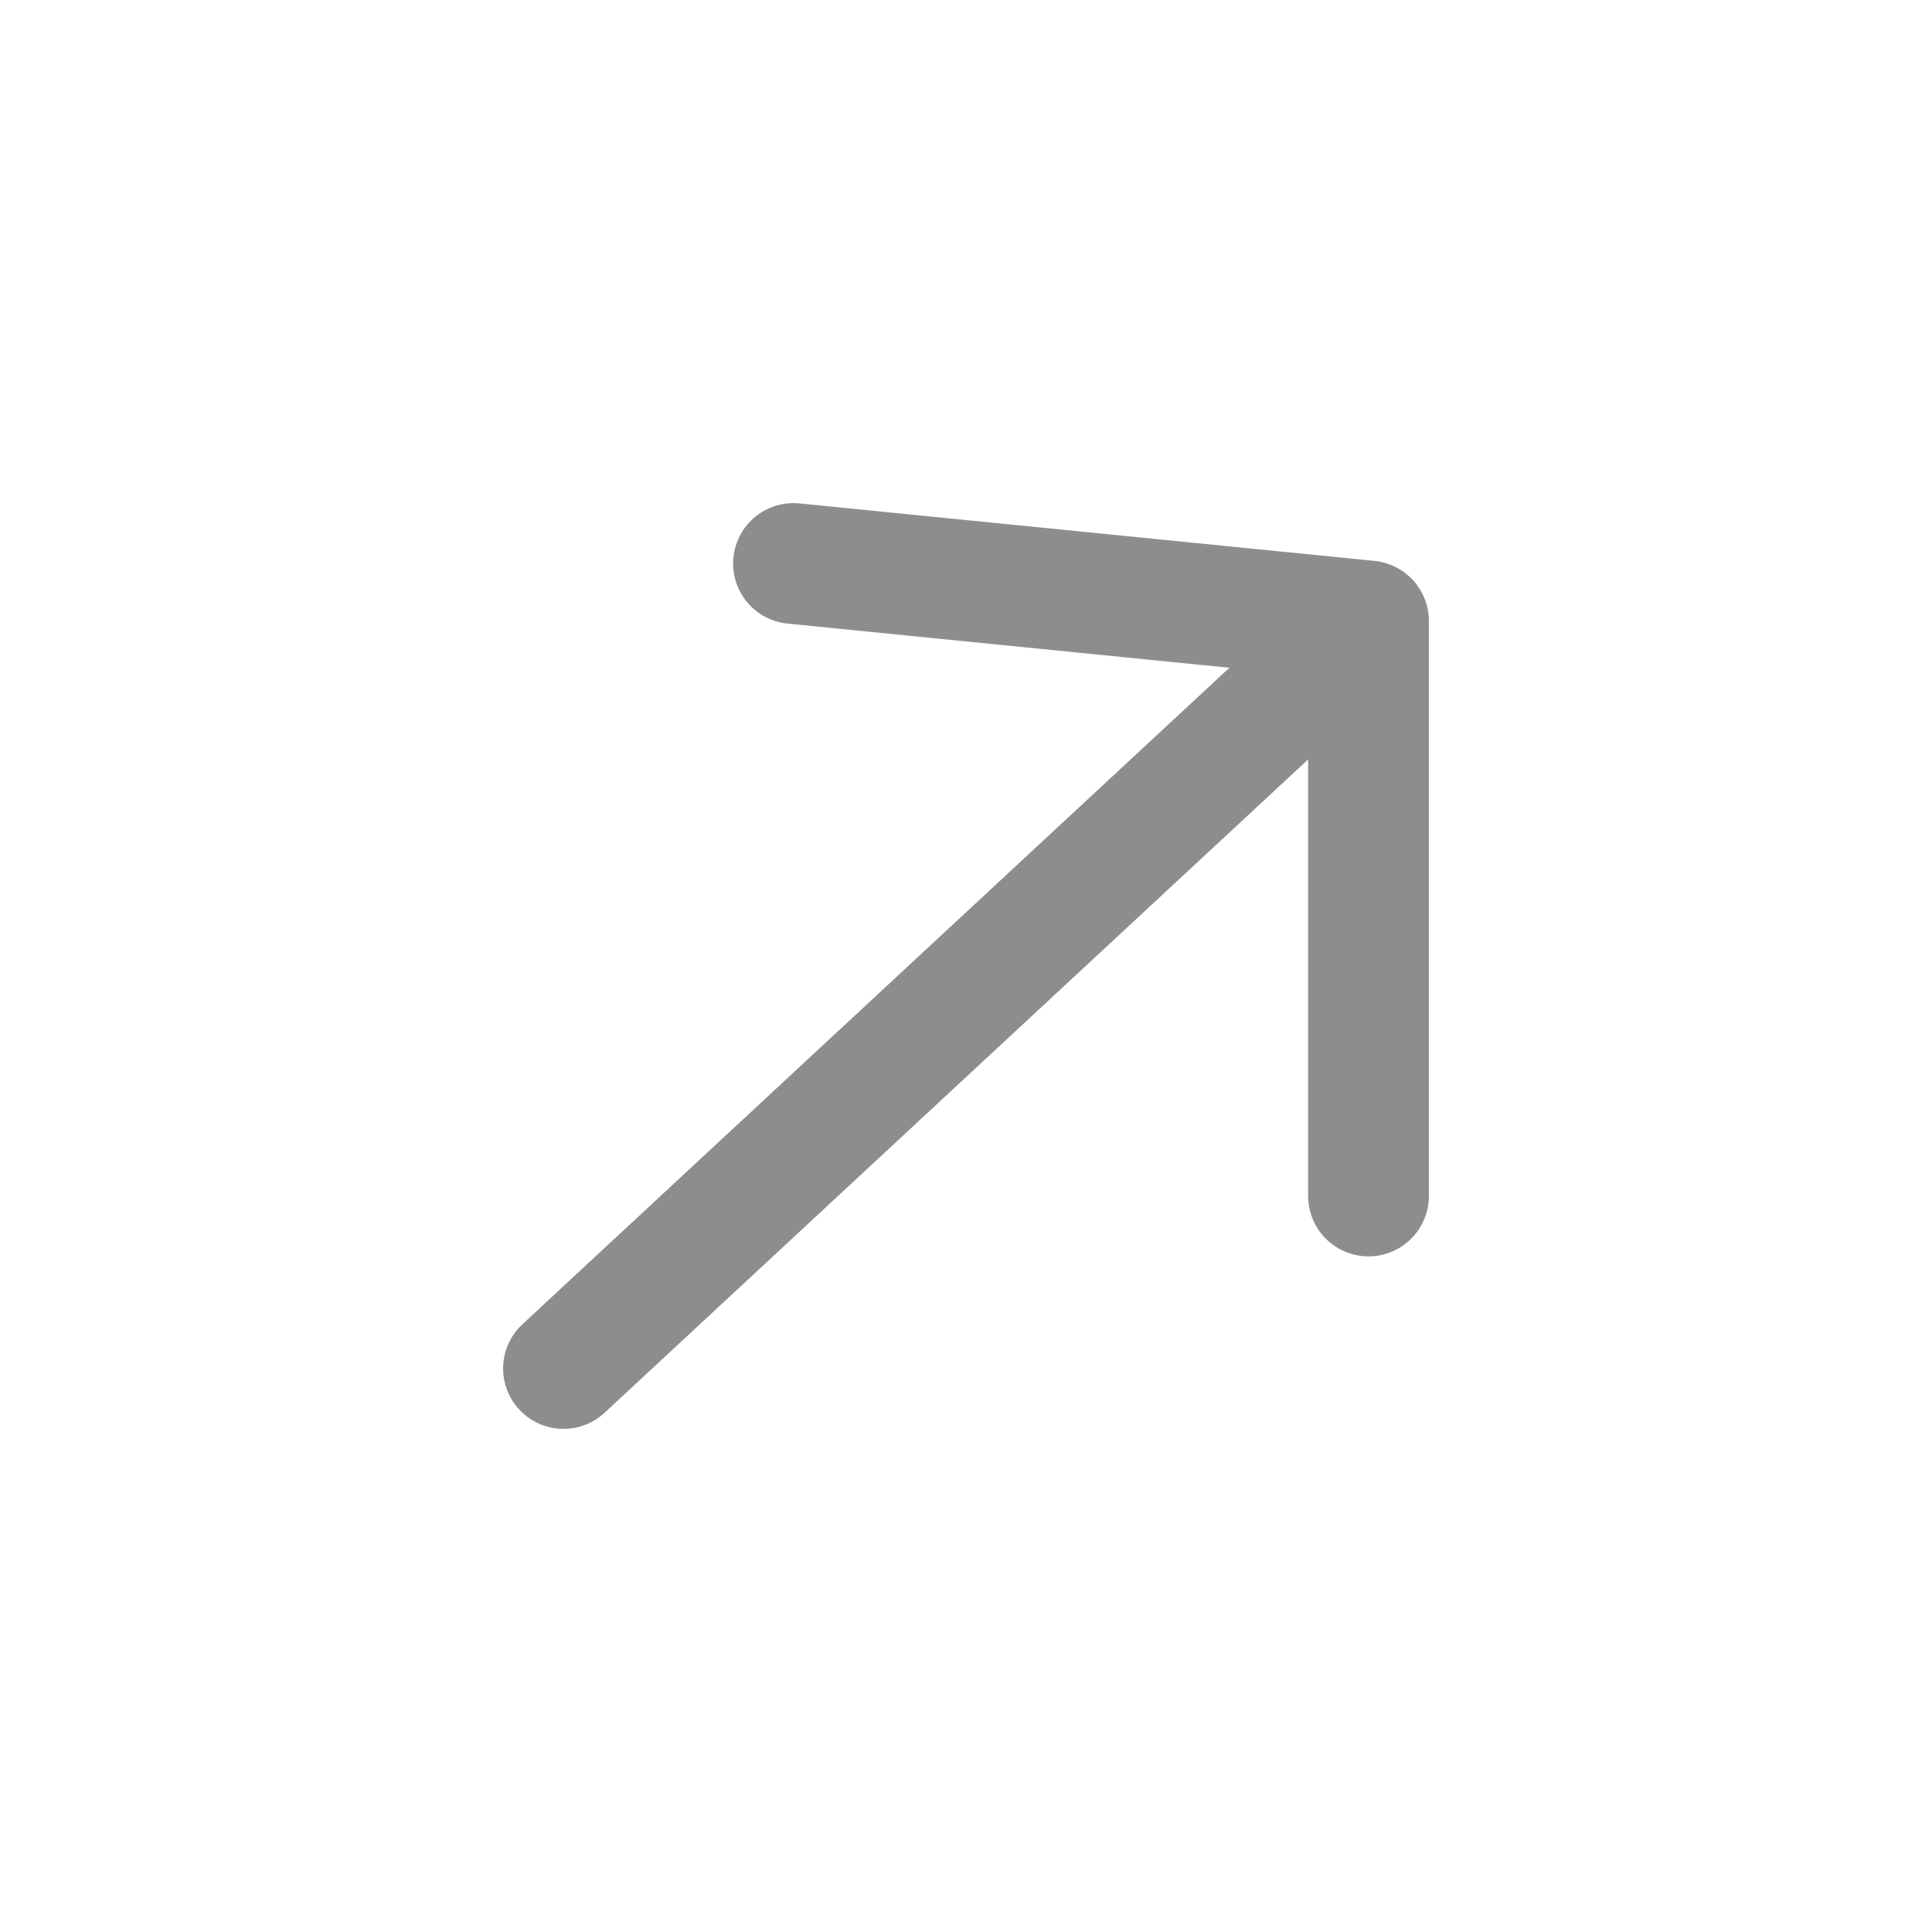 <svg width="24" height="24" viewBox="0 0 24 24" fill="none" xmlns="http://www.w3.org/2000/svg">
    <path d="M9.857 7L17 7.714M17 7.714L7 17M17 7.714V14.857" stroke="#8D8D8D" stroke-width="1.5" stroke-linecap="round" stroke-linejoin="round"/>
</svg>
